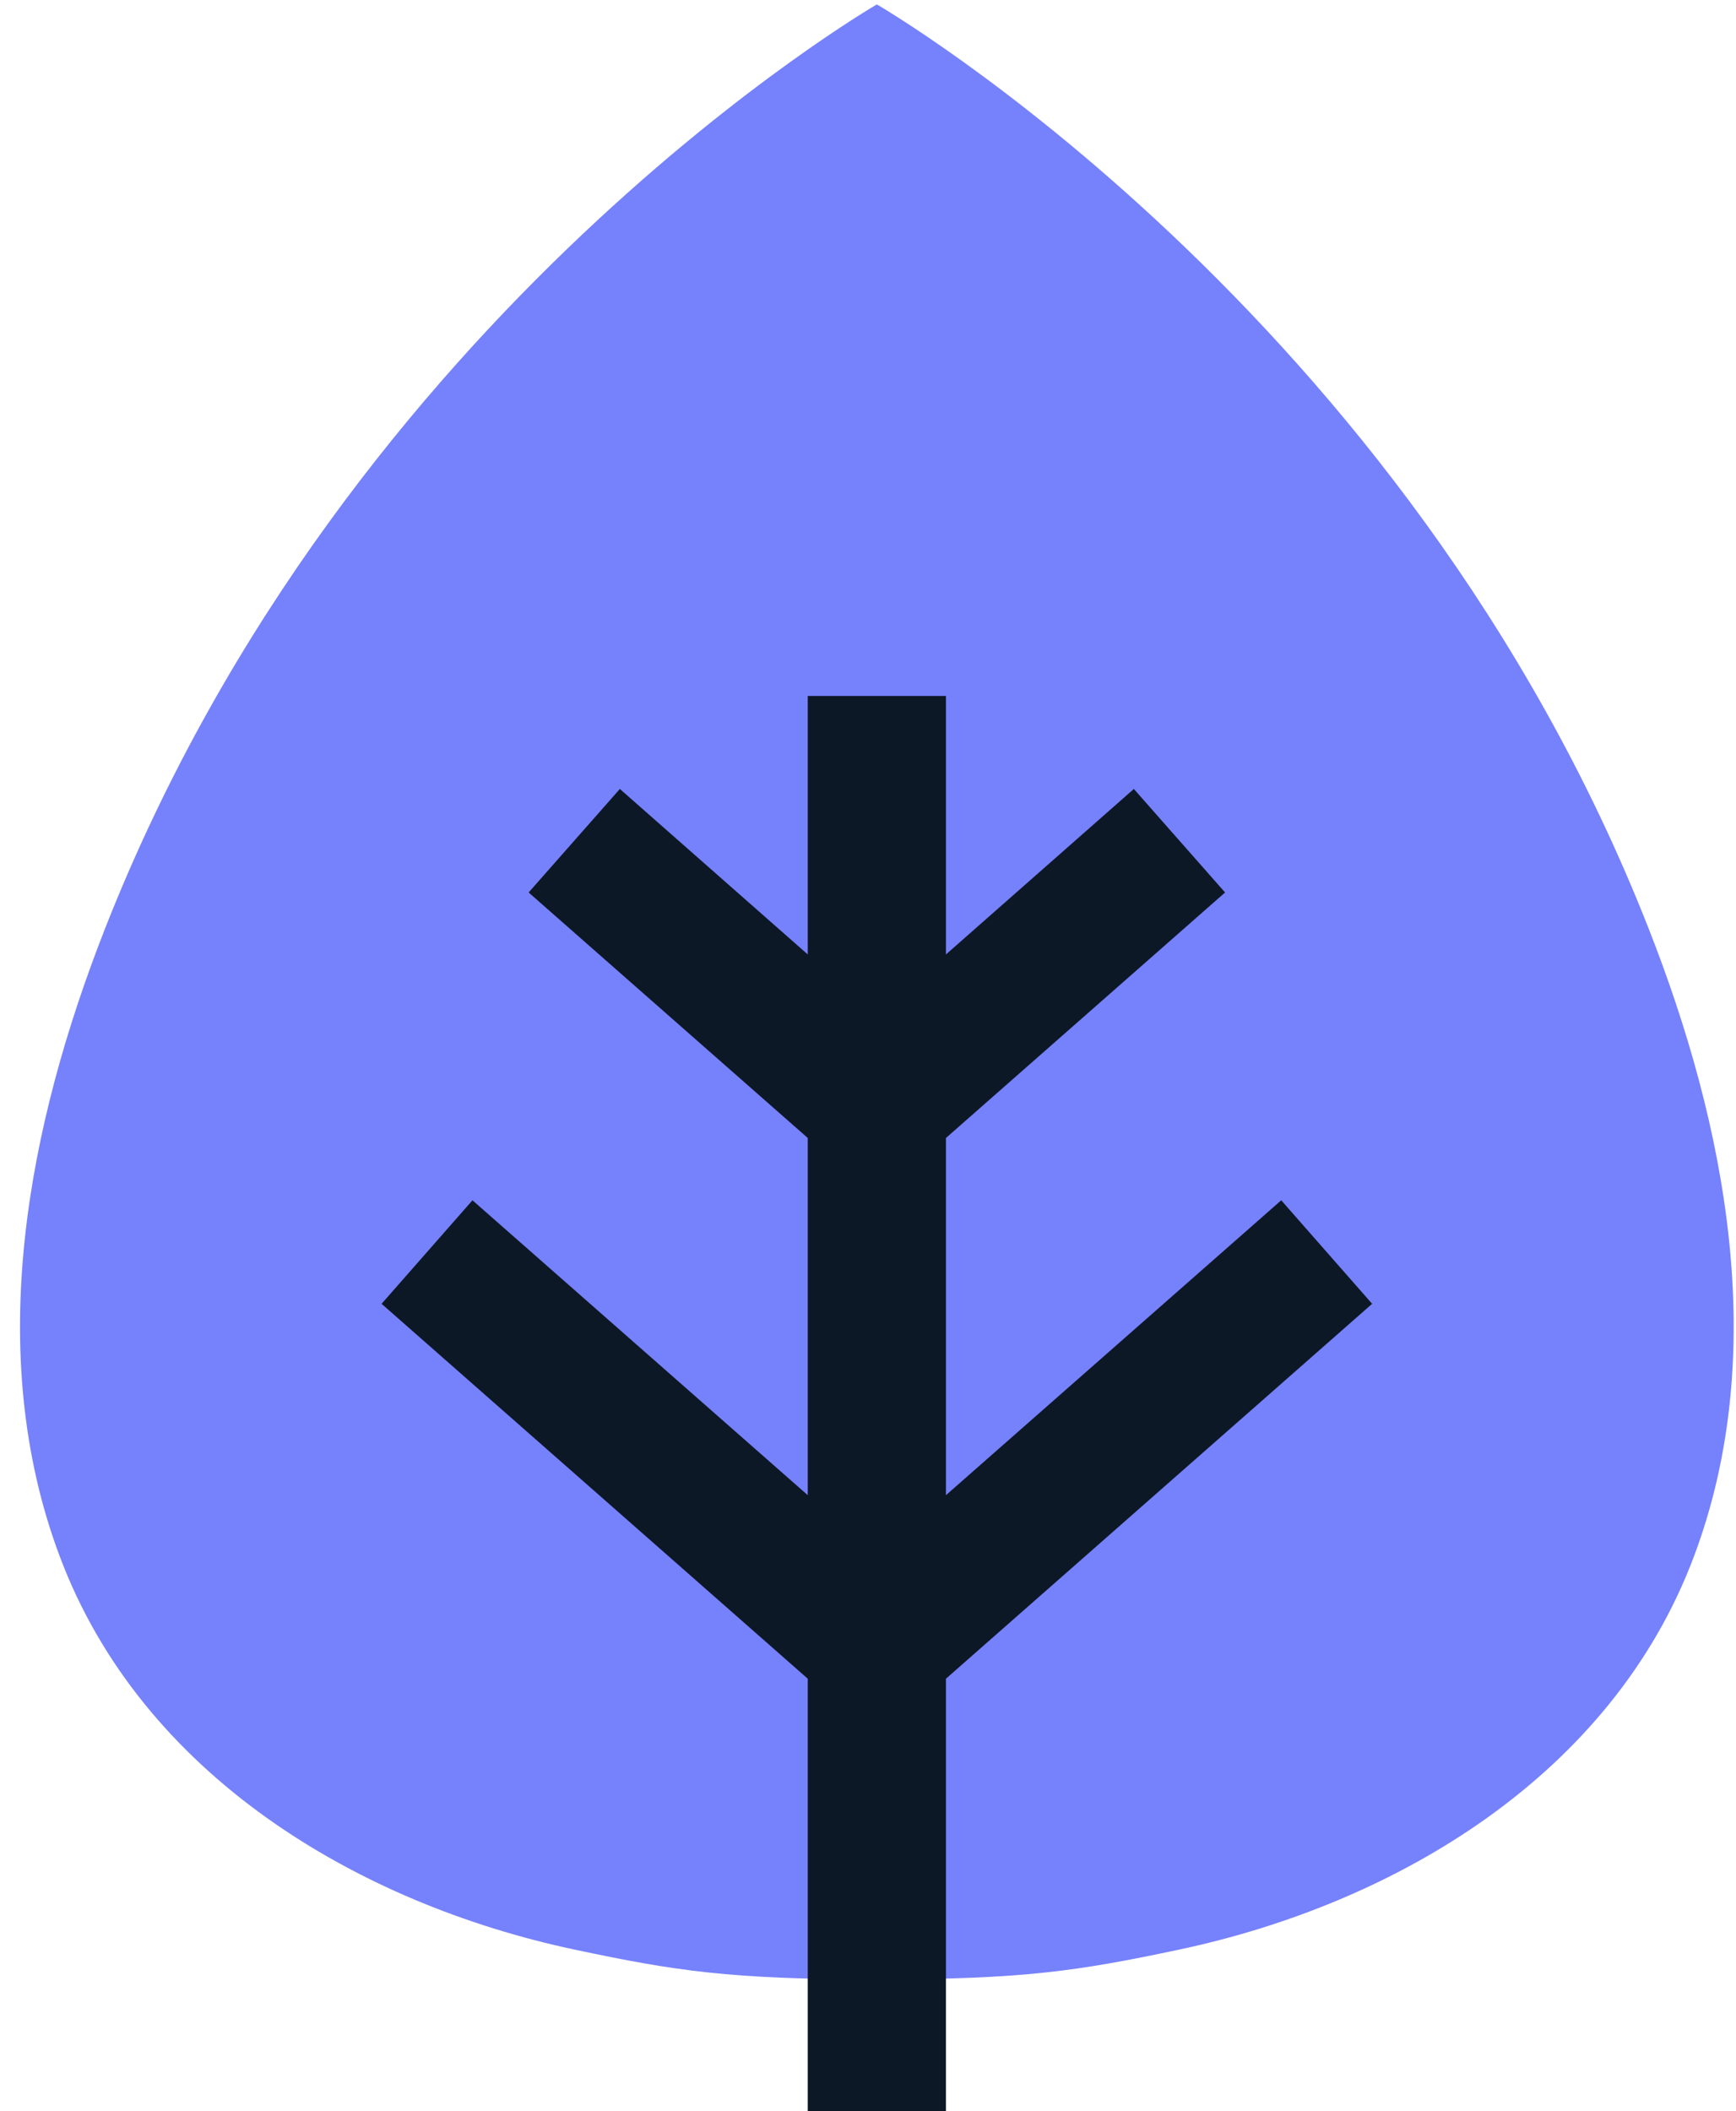<svg width="51" height="62" viewBox="0 0 51 62" fill="none" xmlns="http://www.w3.org/2000/svg">
<path d="M48.43 27.26C41.29 9.1 25.76 0.13 25.76 0.13C25.76 0.13 10.23 9.11 3.09 27.26C0.82 33.04 -0.5 39.72 1.76 45.72C4.16 52.11 10.48 55.9 16.9 57.26C19.83 57.88 21.43 58.13 25.76 58.13C30.08 58.13 31.69 57.88 34.62 57.26C41.05 55.9 47.36 52.11 49.76 45.72C52.02 39.72 50.7 33.03 48.43 27.26Z" fill="#7681FC"/>
<path d="M37.64 35.25L27.79 43.91V33.42L35.99 26.21L33.31 23.17L27.79 28.03V20.44H23.73V28.03L18.21 23.17L15.53 26.21L23.73 33.42V43.91L13.88 35.25L11.21 38.29L23.73 49.3V62H27.79V49.3L40.31 38.29L37.64 35.25Z" fill="#0D1826"/>
</svg>
